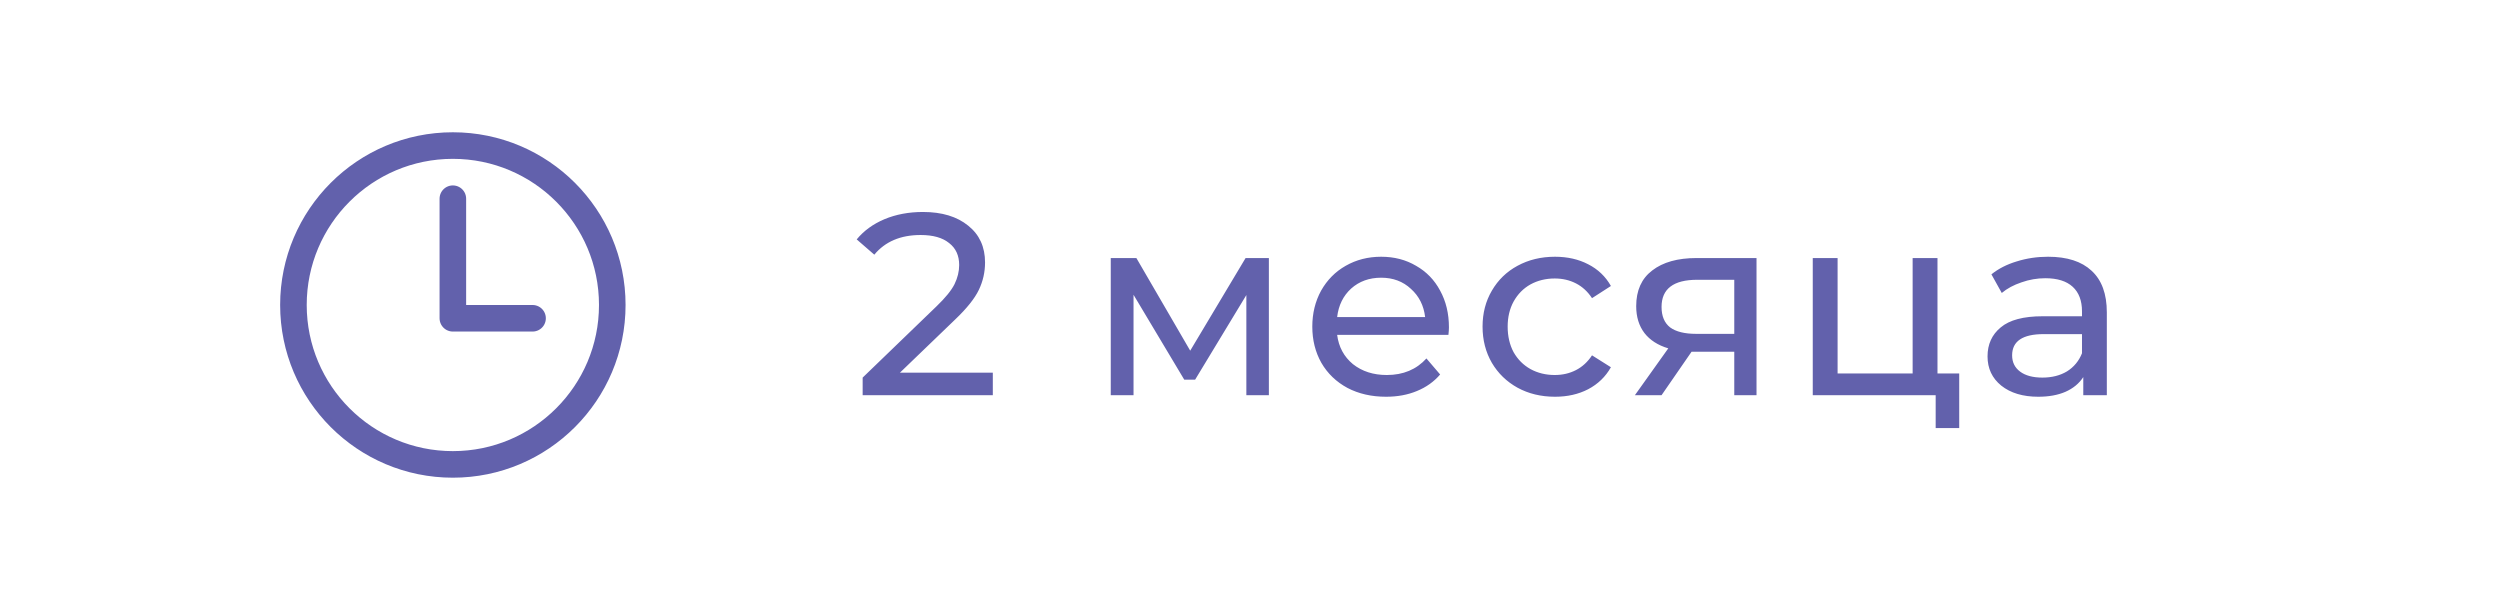<?xml version="1.0" encoding="UTF-8"?> <svg xmlns="http://www.w3.org/2000/svg" width="291" height="71" viewBox="0 0 291 71" fill="none"> <path d="M52.712 16.943C42.467 16.943 34.155 25.255 34.155 35.5C34.155 45.745 42.467 54.057 52.712 54.057C62.957 54.057 71.269 45.745 71.269 35.5C71.269 25.255 62.957 16.943 52.712 16.943Z" stroke="#6261AC" stroke-width="3.093" stroke-miterlimit="10"></path> <path d="M52.712 23.129V37.047H61.99" stroke="#6261AC" stroke-width="3.093" stroke-linecap="round" stroke-linejoin="round"></path> <path d="M115.564 43.38V46H100.413V43.952L108.998 35.668C110.042 34.664 110.745 33.801 111.106 33.078C111.468 32.335 111.648 31.592 111.648 30.849C111.648 29.745 111.257 28.891 110.474 28.289C109.71 27.666 108.606 27.355 107.16 27.355C104.831 27.355 103.034 28.118 101.769 29.644L99.72 27.867C100.544 26.863 101.618 26.08 102.943 25.518C104.289 24.955 105.785 24.674 107.431 24.674C109.64 24.674 111.397 25.206 112.703 26.271C114.008 27.315 114.66 28.741 114.66 30.548C114.66 31.672 114.419 32.737 113.938 33.741C113.456 34.745 112.542 35.889 111.196 37.175L104.751 43.38H115.564ZM147.697 30.036V46H145.076V34.343L139.112 44.193H137.847L131.943 34.313V46H129.292V30.036H132.274L138.54 40.819L144.986 30.036H147.697ZM168.656 38.108C168.656 38.329 168.636 38.62 168.596 38.982H155.644C155.825 40.387 156.437 41.522 157.481 42.386C158.546 43.229 159.861 43.651 161.427 43.651C163.335 43.651 164.871 43.008 166.036 41.723L167.632 43.59C166.909 44.434 166.006 45.076 164.921 45.518C163.857 45.96 162.662 46.181 161.337 46.181C159.65 46.181 158.154 45.839 156.849 45.157C155.544 44.454 154.53 43.48 153.807 42.235C153.104 40.99 152.752 39.584 152.752 38.018C152.752 36.472 153.094 35.076 153.777 33.831C154.479 32.586 155.433 31.622 156.638 30.939C157.863 30.237 159.239 29.885 160.765 29.885C162.291 29.885 163.646 30.237 164.831 30.939C166.036 31.622 166.97 32.586 167.632 33.831C168.315 35.076 168.656 36.502 168.656 38.108ZM160.765 32.325C159.379 32.325 158.214 32.747 157.271 33.59C156.347 34.434 155.805 35.538 155.644 36.903H165.885C165.725 35.558 165.172 34.464 164.229 33.62C163.305 32.757 162.15 32.325 160.765 32.325ZM181.004 46.181C179.377 46.181 177.922 45.829 176.636 45.127C175.371 44.424 174.377 43.46 173.654 42.235C172.932 40.99 172.57 39.584 172.57 38.018C172.57 36.452 172.932 35.056 173.654 33.831C174.377 32.586 175.371 31.622 176.636 30.939C177.922 30.237 179.377 29.885 181.004 29.885C182.45 29.885 183.735 30.176 184.86 30.759C186.004 31.341 186.888 32.184 187.51 33.289L185.311 34.705C184.809 33.941 184.187 33.369 183.444 32.988C182.701 32.606 181.878 32.415 180.974 32.415C179.93 32.415 178.986 32.646 178.143 33.108C177.319 33.57 176.667 34.233 176.185 35.096C175.723 35.94 175.492 36.913 175.492 38.018C175.492 39.142 175.723 40.136 176.185 41C176.667 41.843 177.319 42.496 178.143 42.958C178.986 43.42 179.93 43.651 180.974 43.651C181.878 43.651 182.701 43.46 183.444 43.078C184.187 42.697 184.809 42.124 185.311 41.361L187.51 42.747C186.888 43.851 186.004 44.705 184.86 45.307C183.735 45.89 182.45 46.181 181.004 46.181ZM204.459 30.036V46H201.869V40.94H197.23H196.899L193.405 46H190.302L194.188 40.548C192.983 40.187 192.059 39.594 191.417 38.771C190.774 37.928 190.453 36.883 190.453 35.638C190.453 33.811 191.075 32.425 192.32 31.482C193.565 30.518 195.282 30.036 197.471 30.036H204.459ZM193.405 35.729C193.405 36.793 193.736 37.586 194.399 38.108C195.081 38.61 196.095 38.861 197.441 38.861H201.869V32.566H197.561C194.79 32.566 193.405 33.62 193.405 35.729ZM228.053 43.47V49.825H225.312V46H211.005V30.036H213.896V43.47H222.631V30.036H225.523V43.47H228.053ZM238.398 29.885C240.607 29.885 242.293 30.427 243.458 31.512C244.643 32.596 245.235 34.213 245.235 36.361V46H242.494V43.892C242.012 44.635 241.319 45.207 240.416 45.608C239.532 45.99 238.478 46.181 237.253 46.181C235.466 46.181 234.03 45.749 232.946 44.886C231.881 44.022 231.349 42.888 231.349 41.482C231.349 40.076 231.861 38.952 232.885 38.108C233.91 37.245 235.536 36.813 237.765 36.813H242.344V36.241C242.344 34.996 241.982 34.042 241.259 33.379C240.536 32.717 239.472 32.385 238.066 32.385C237.123 32.385 236.199 32.546 235.295 32.867C234.392 33.168 233.628 33.58 233.006 34.102L231.801 31.933C232.624 31.271 233.608 30.769 234.753 30.427C235.898 30.066 237.112 29.885 238.398 29.885ZM237.735 43.952C238.839 43.952 239.793 43.711 240.597 43.229C241.4 42.727 241.982 42.024 242.344 41.12V38.891H237.886C235.436 38.891 234.211 39.715 234.211 41.361C234.211 42.165 234.522 42.797 235.145 43.259C235.767 43.721 236.631 43.952 237.735 43.952Z" fill="#6261AC"></path> </svg> 